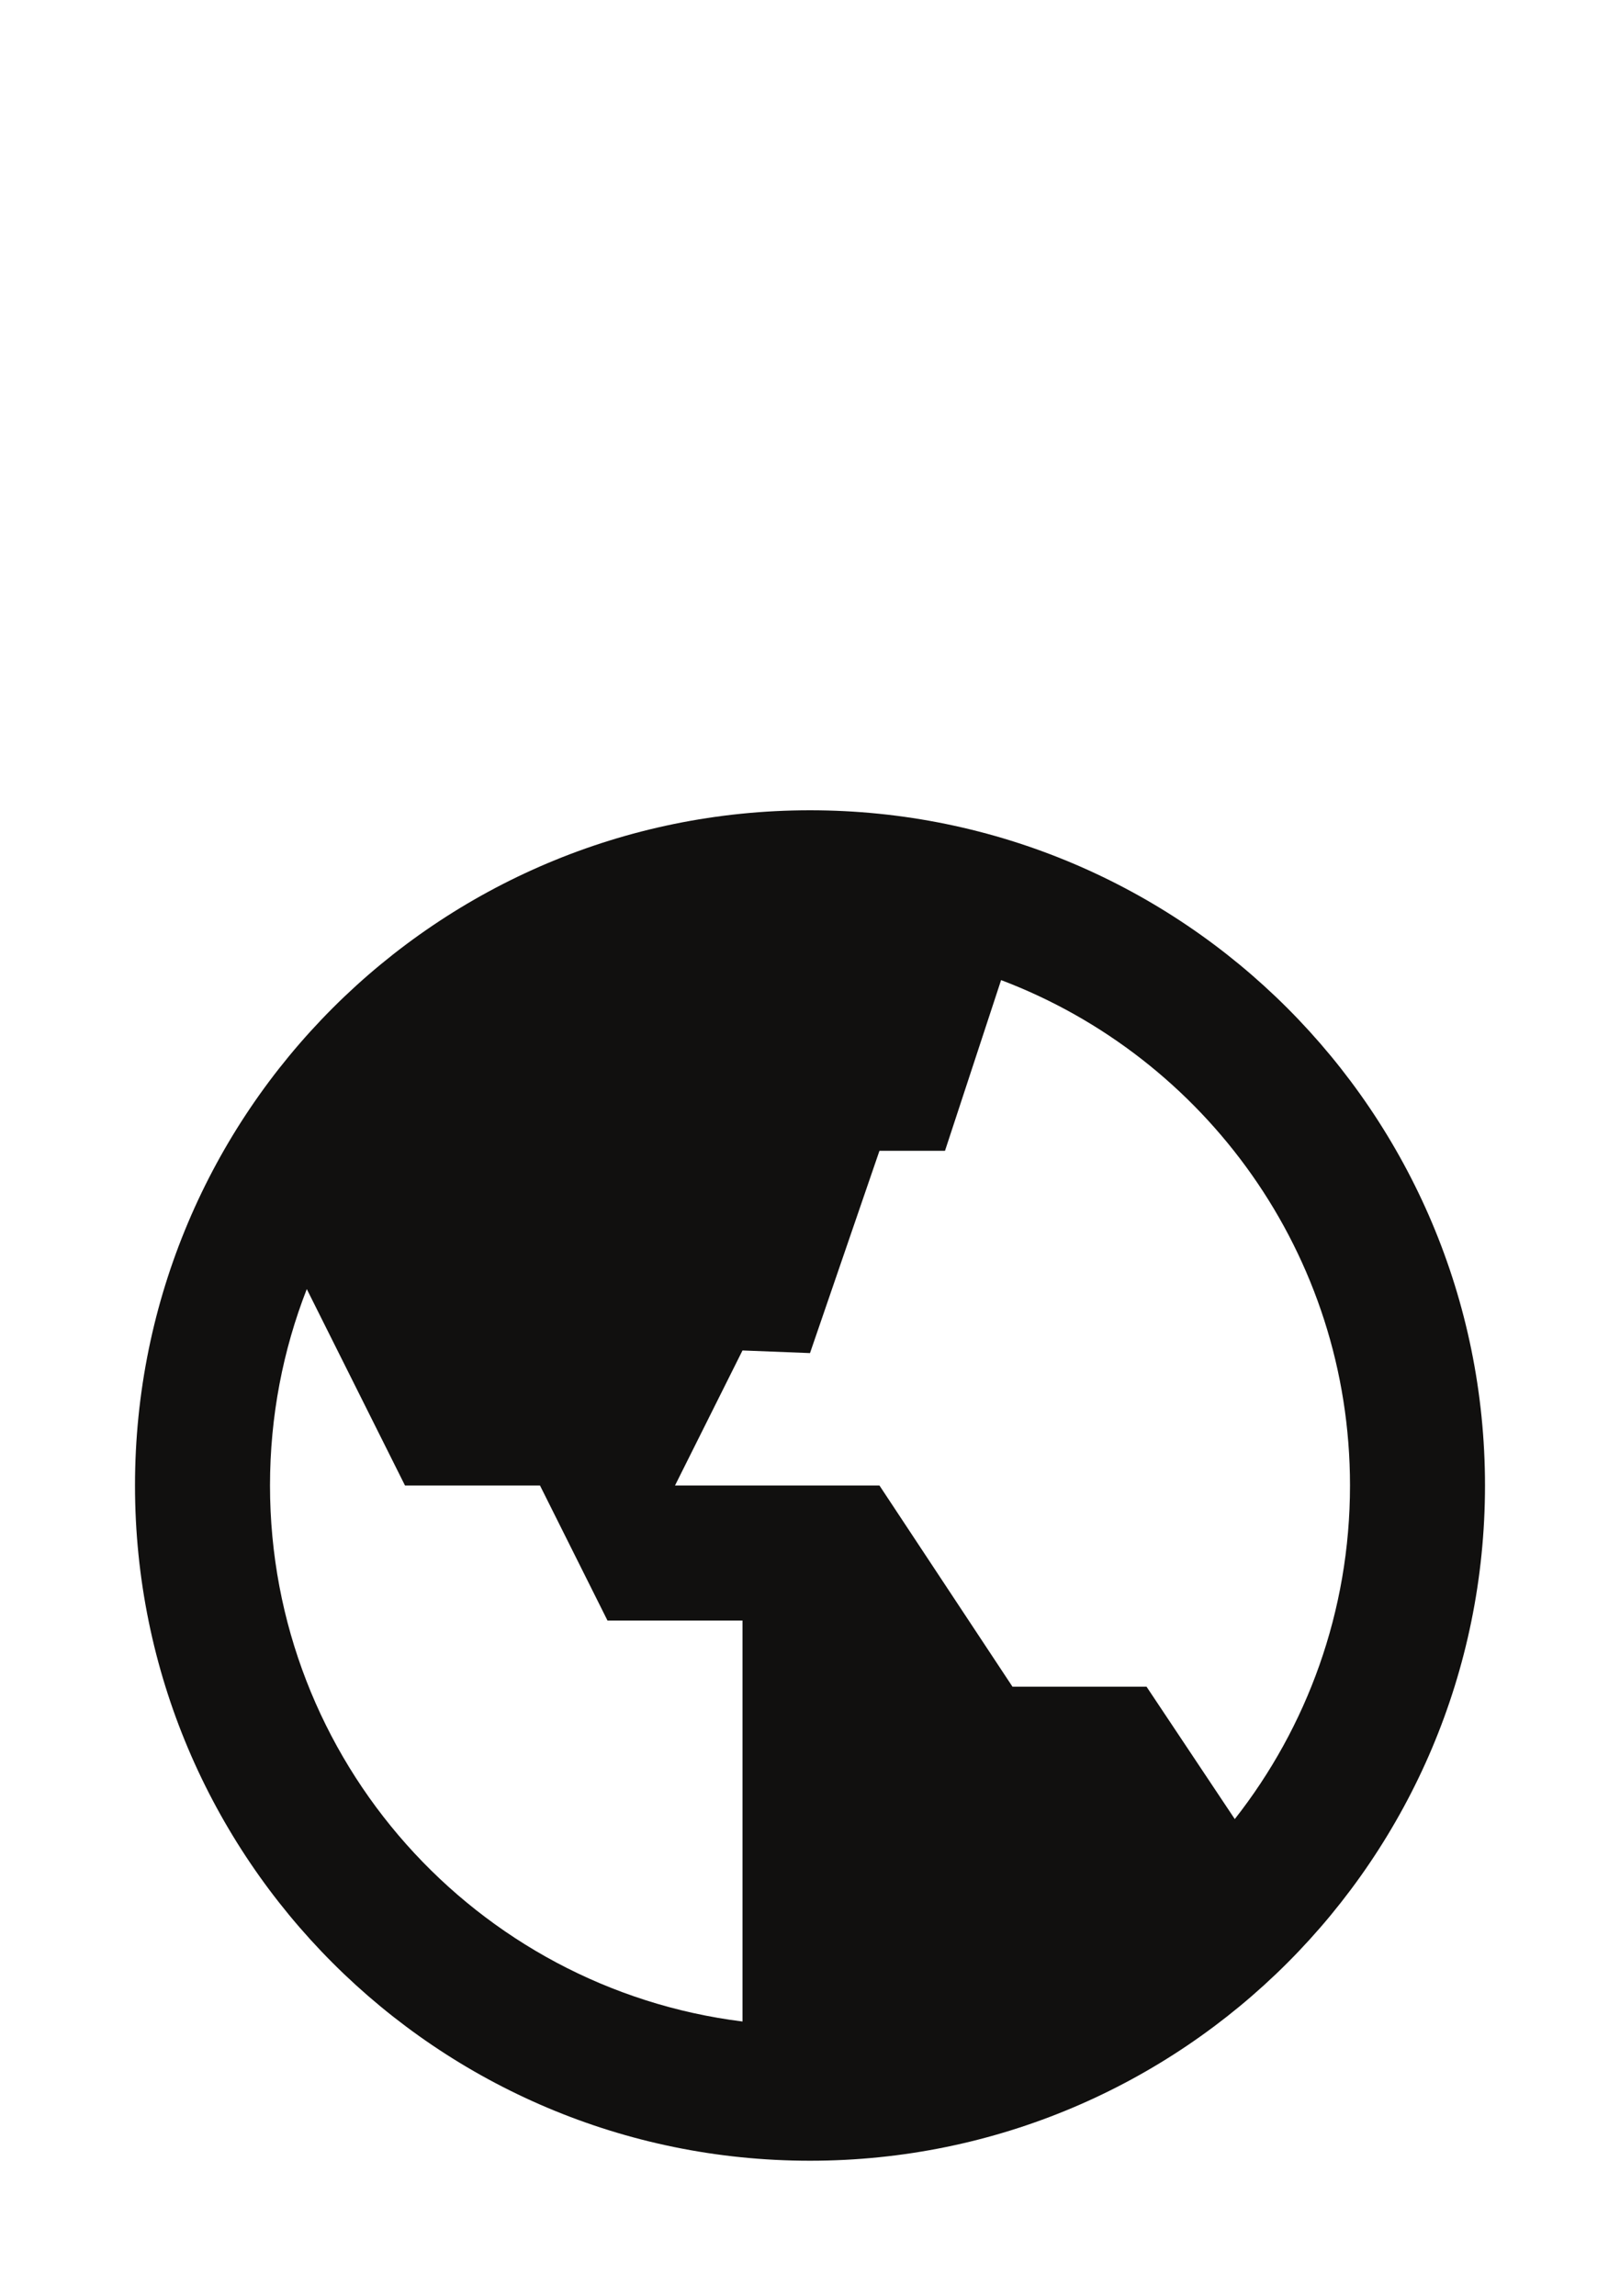 <?xml version="1.0" encoding="UTF-8"?> <svg xmlns="http://www.w3.org/2000/svg" width="24" height="34" viewBox="0 0 24 34" fill="none"><path fill-rule="evenodd" clip-rule="evenodd" d="M4.545 19.091C4.193 19.992 4 20.974 4 22C4 26.08 7.054 29.446 11 29.938V24H9L8 22H6L4.545 19.091ZM18.293 26.94C19.362 25.58 20 23.864 20 22C20 18.578 17.852 15.658 14.831 14.515L14 17.043H13.029L12 20.039L11 20L10 22H13.029L15 24.98H16.986L18.293 26.94ZM12 12C6.477 12 2 16.477 2 22C2 27.523 6.477 32 12 32C17.523 32 22 27.523 22 22C22 16.477 17.523 12 12 12Z" fill="#11100F"></path></svg> 